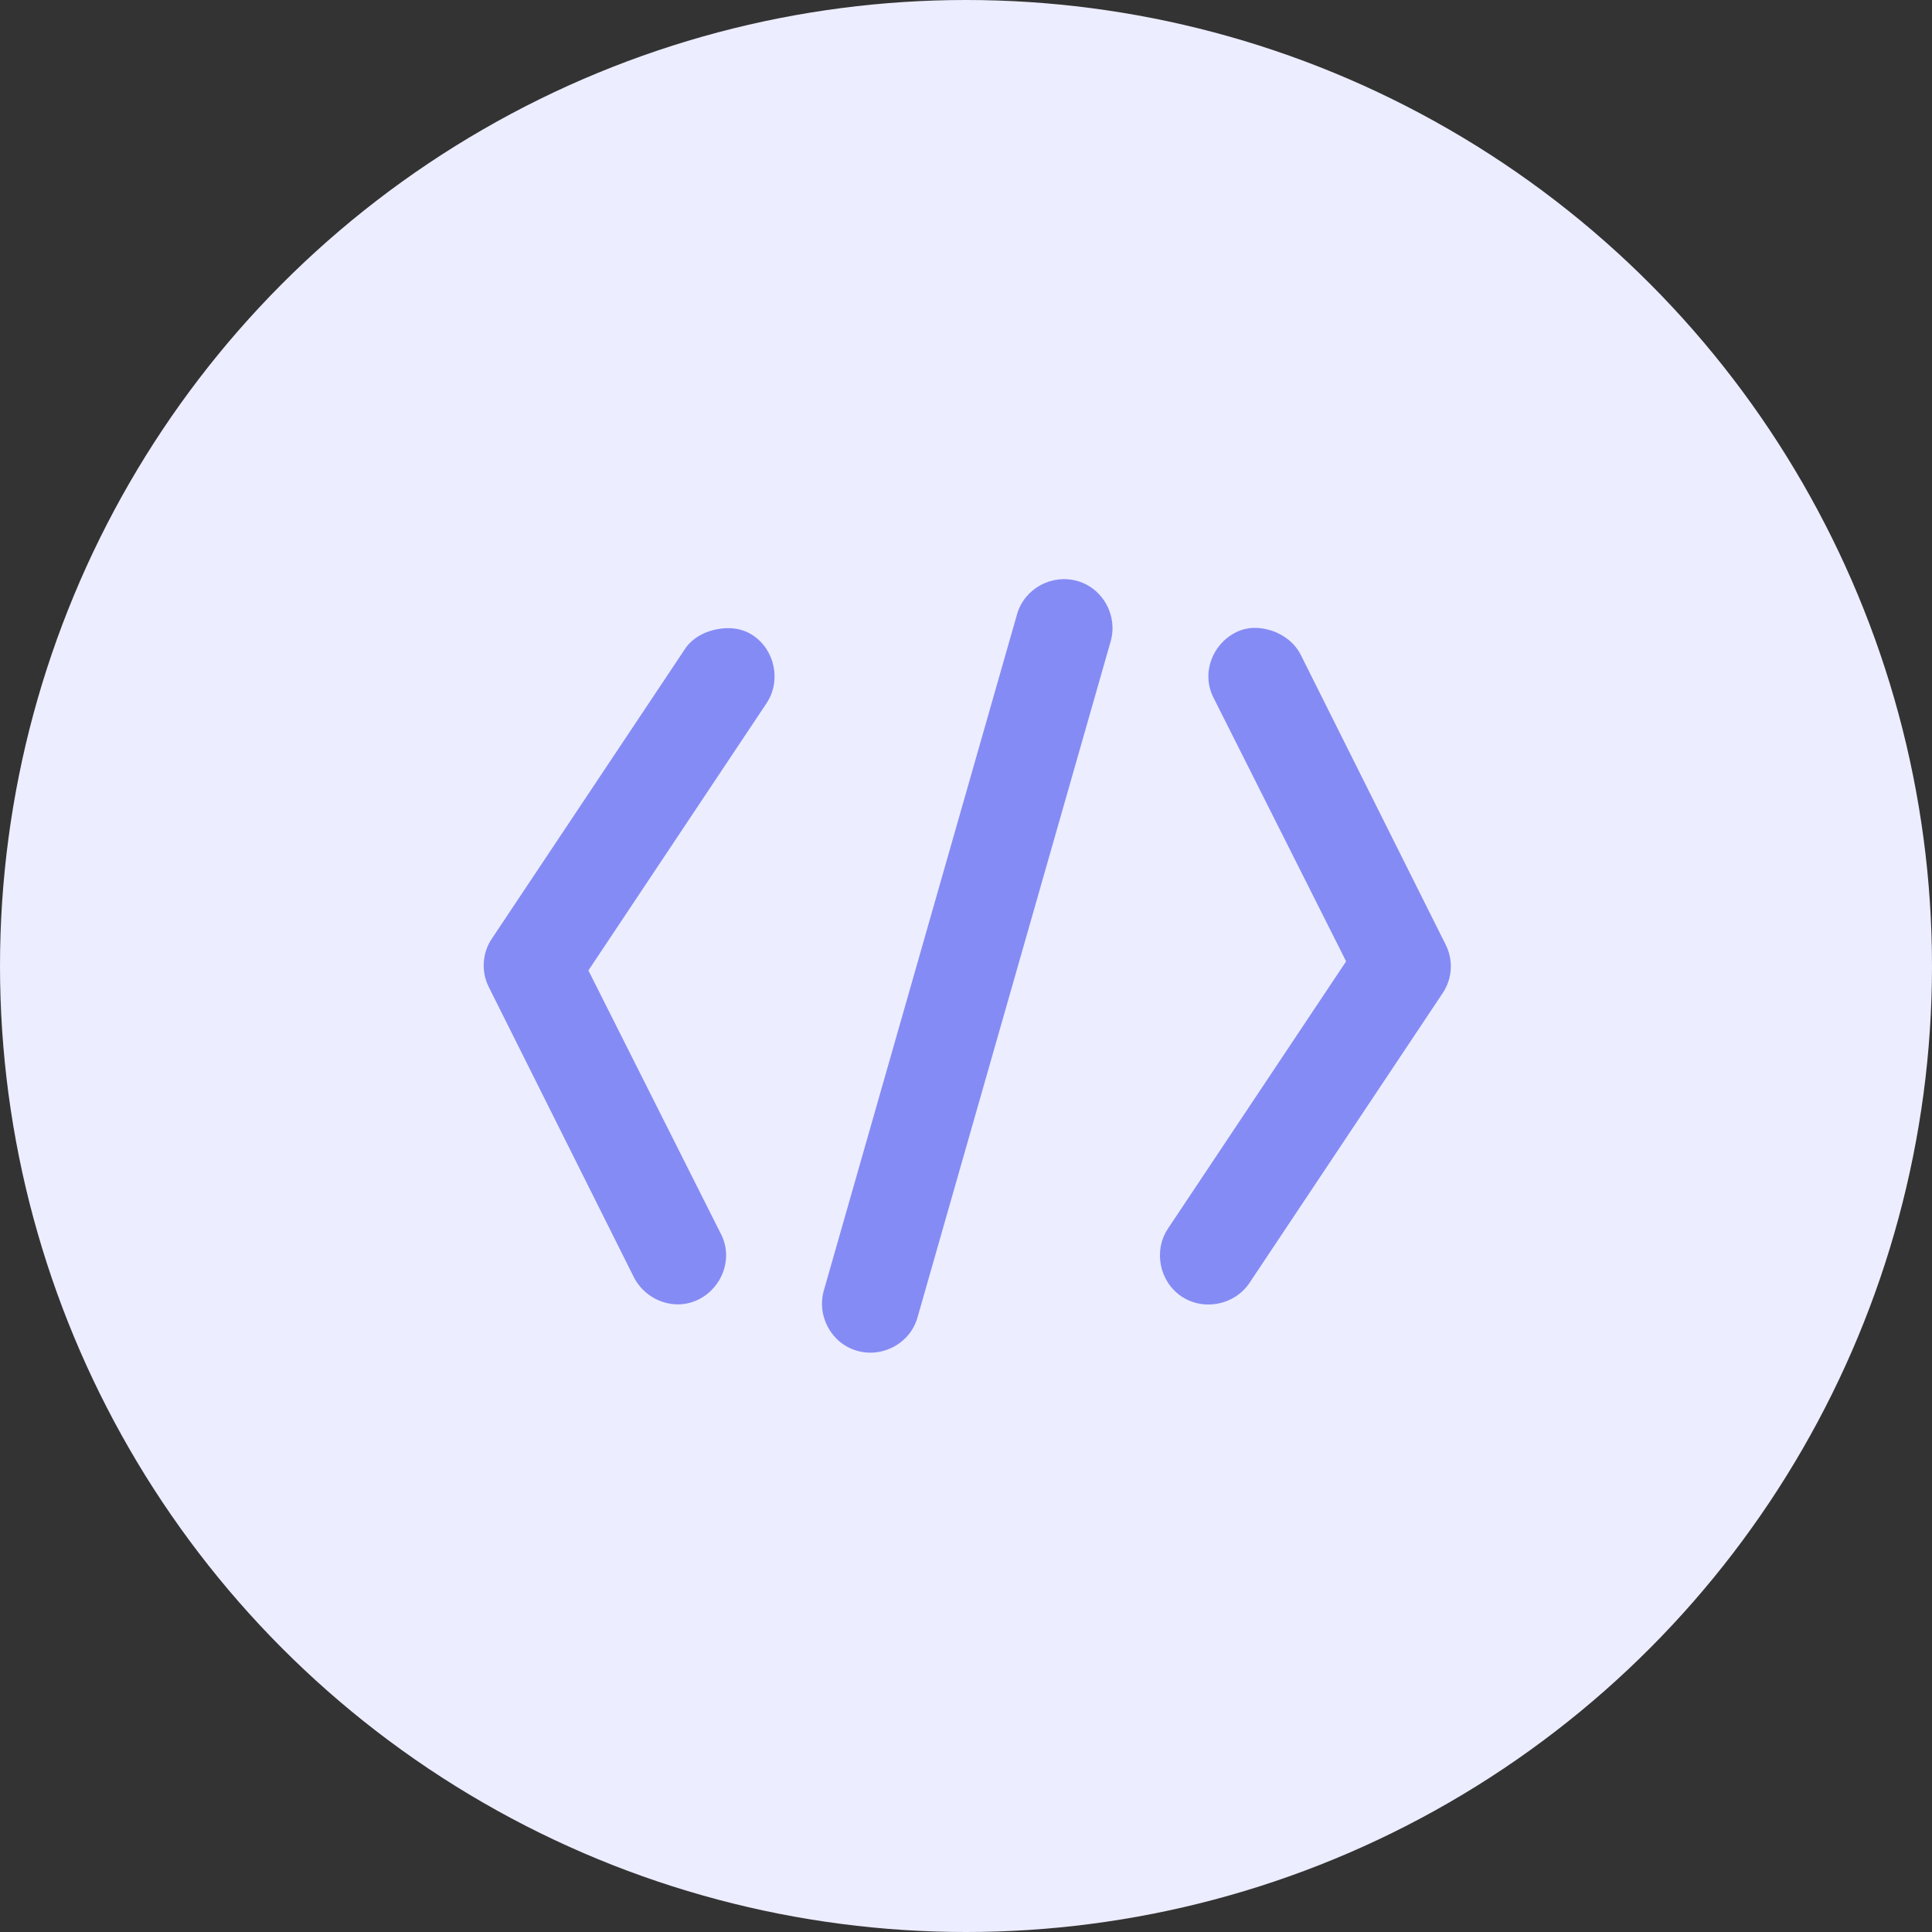 <svg width="40" height="40" viewBox="0 0 40 40" fill="none" xmlns="http://www.w3.org/2000/svg">
<rect x="0" y="0" width="40" height="40" fill="#333333" stroke="none"/>
<circle cx="20" cy="20" r="20" fill="#ECEDFF"/>
<path d="M22.307 12.029C21.776 11.878 21.209 12.185 21.057 12.717L17.057 26.717C16.905 27.248 17.214 27.815 17.745 27.967C18.276 28.118 18.843 27.811 18.995 27.279L22.995 13.279C23.146 12.748 22.838 12.181 22.307 12.029ZM14.838 13.029C14.587 13.079 14.335 13.206 14.182 13.436L10.182 19.436C9.983 19.734 9.959 20.115 10.12 20.436L13.12 26.436C13.367 26.929 13.969 27.151 14.463 26.904C14.957 26.657 15.179 26.054 14.932 25.56L12.182 20.092L15.87 14.56C16.176 14.101 16.048 13.461 15.588 13.154C15.359 13.001 15.089 12.979 14.838 13.029ZM26.338 13.06C26.096 12.98 25.835 12.968 25.588 13.092C25.094 13.339 24.873 13.942 25.12 14.436L27.87 19.904L24.182 25.436C23.876 25.895 24.004 26.535 24.463 26.842C24.923 27.148 25.563 27.02 25.87 26.56L29.87 20.56C30.069 20.262 30.093 19.881 29.932 19.56L26.932 13.56C26.809 13.314 26.581 13.142 26.338 13.06Z" fill="#858BF4"/>
</svg>
